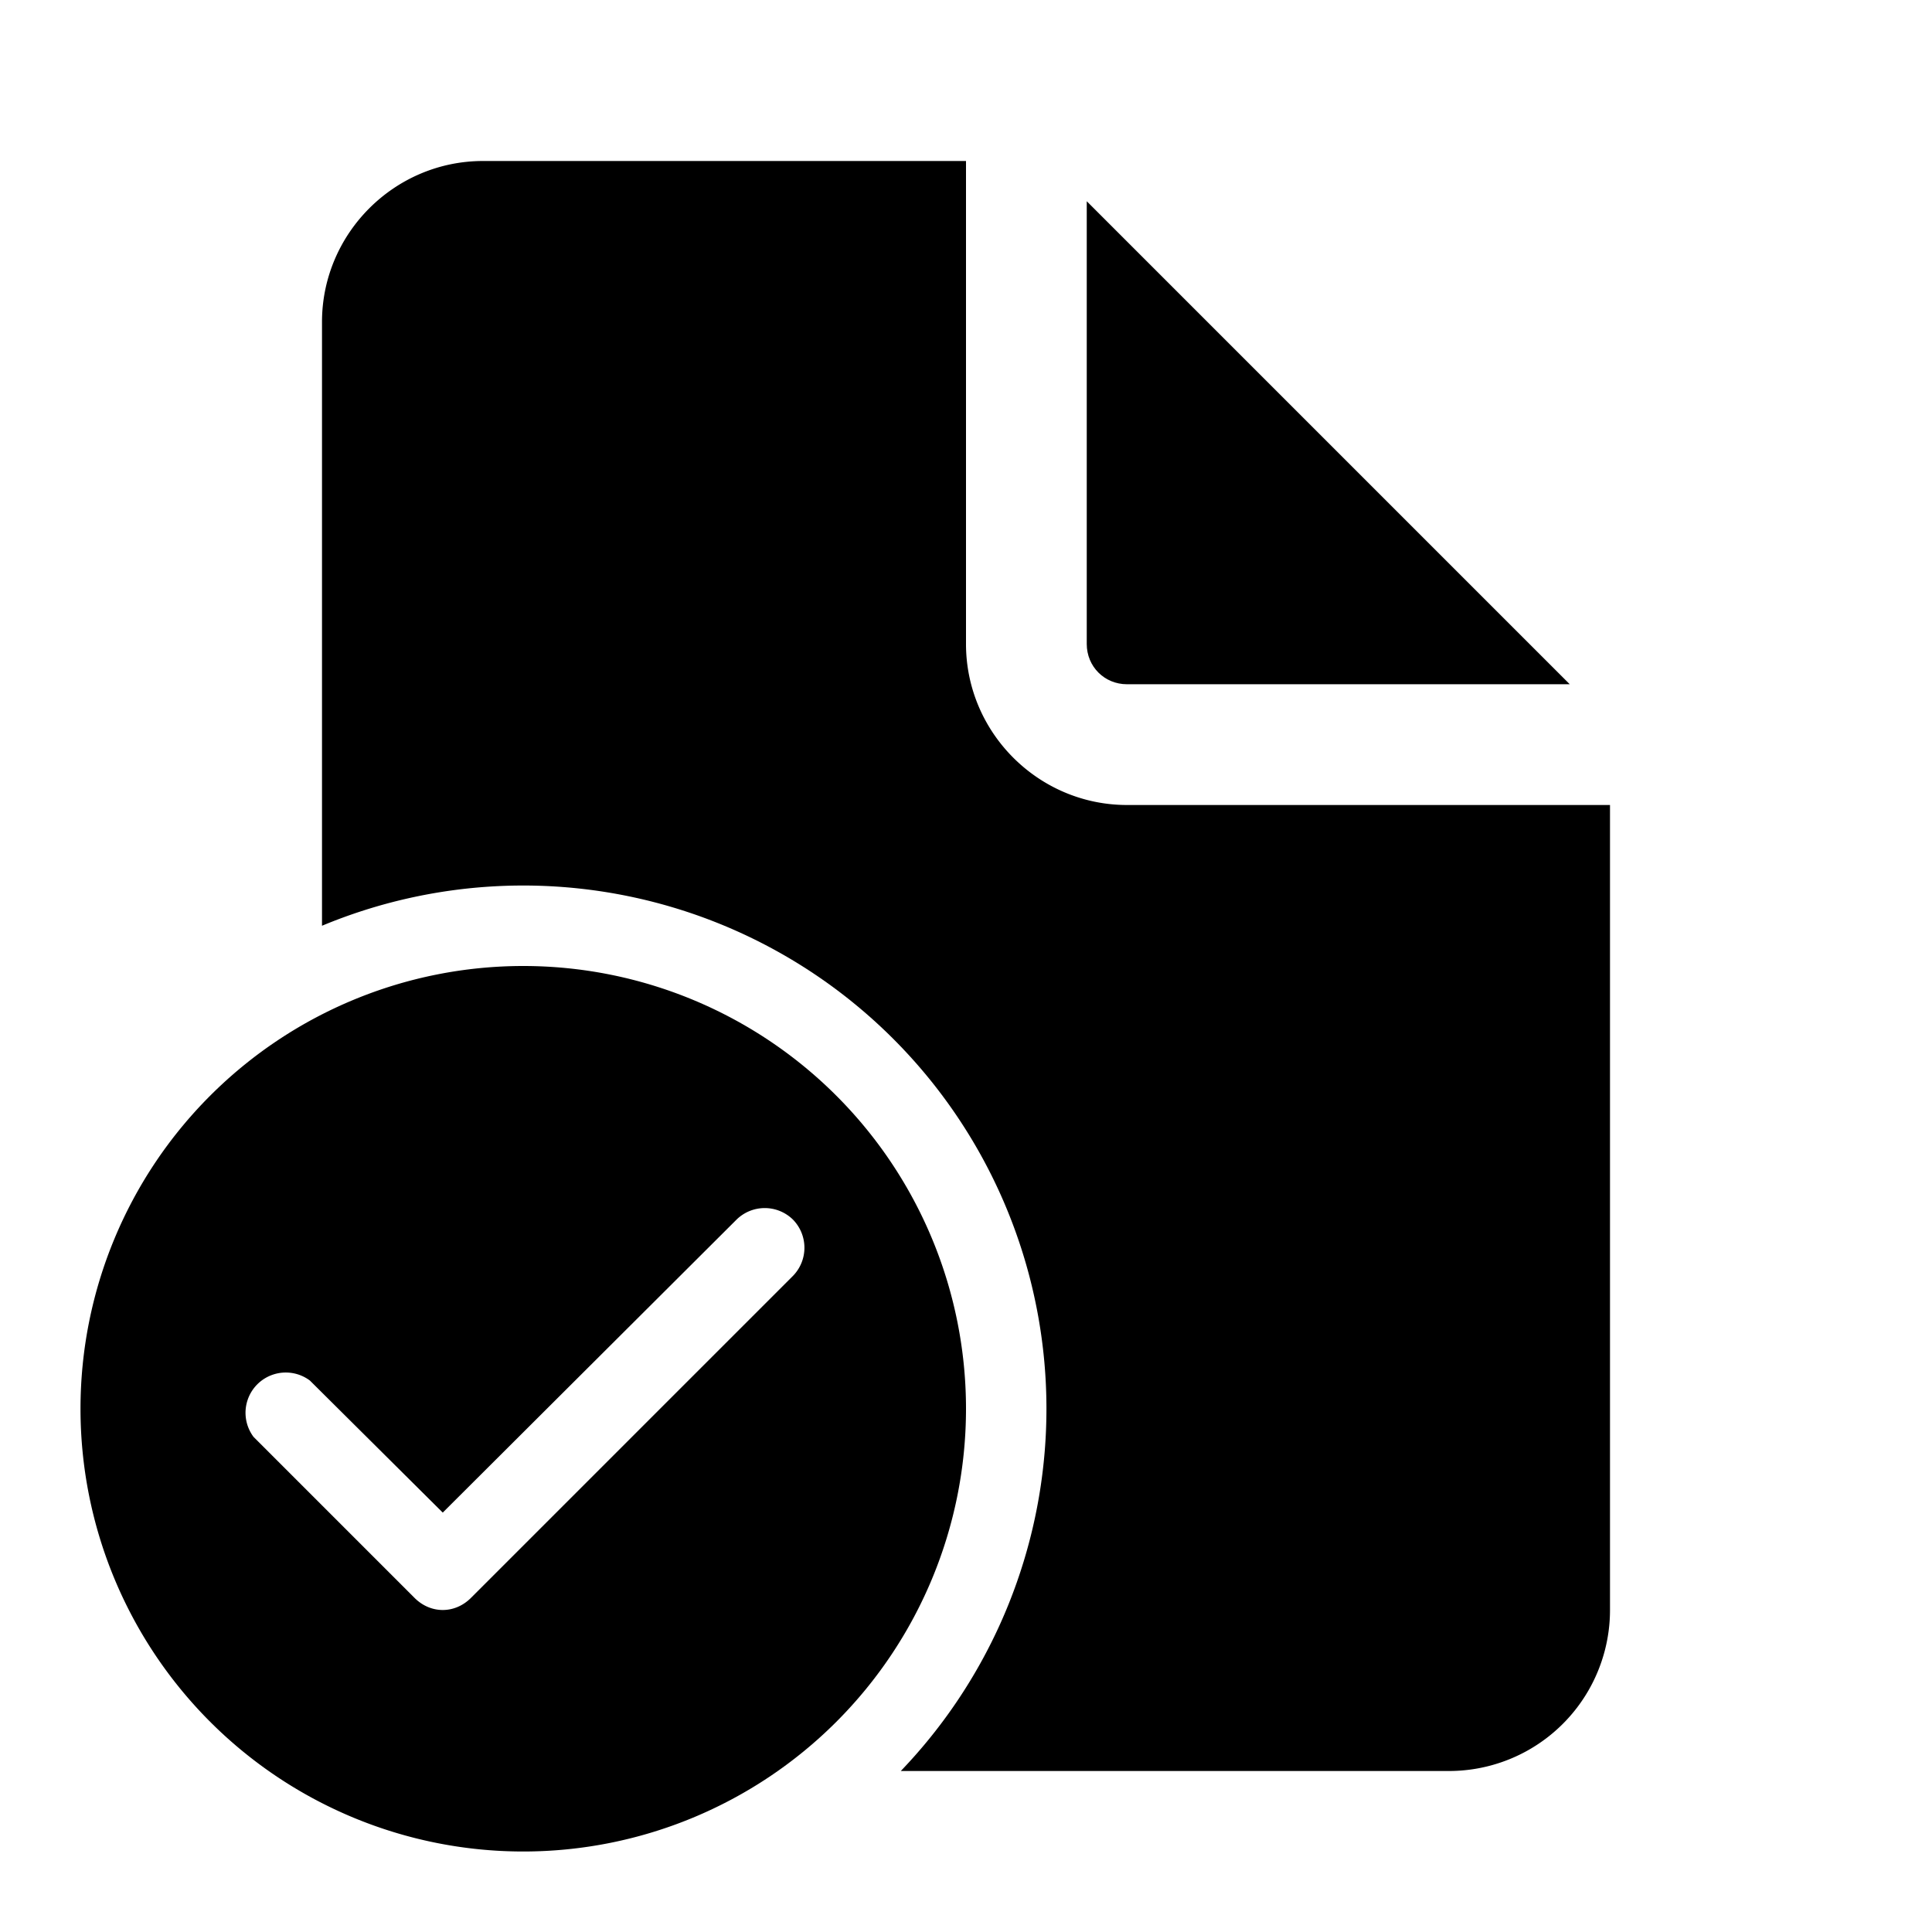 <svg width="24" height="24" viewBox="0 0 24 24" xmlns="http://www.w3.org/2000/svg"><path d="M12 2v6c0 1.1.9 2 2 2h6v10a2 2 0 0 1-2 2h-6.81A6.5 6.5 0 0 0 4 11.5V4c0-1.1.9-2 2-2h6Z"/><path d="M13.5 2.5V8c0 .28.22.5.5.5h5.5l-6-6Z"/><path d="M12 17.5a5.5 5.5 0 1 1-11 0 5.5 5.5 0 0 1 11 0Zm-2.15-2.35a.5.5 0 0 0-.7 0L5.5 18.79l-1.65-1.64a.5.5 0 0 0-.7.7l2 2c.2.2.5.2.7 0l4-4a.5.5 0 0 0 0-.7Z"/></svg>